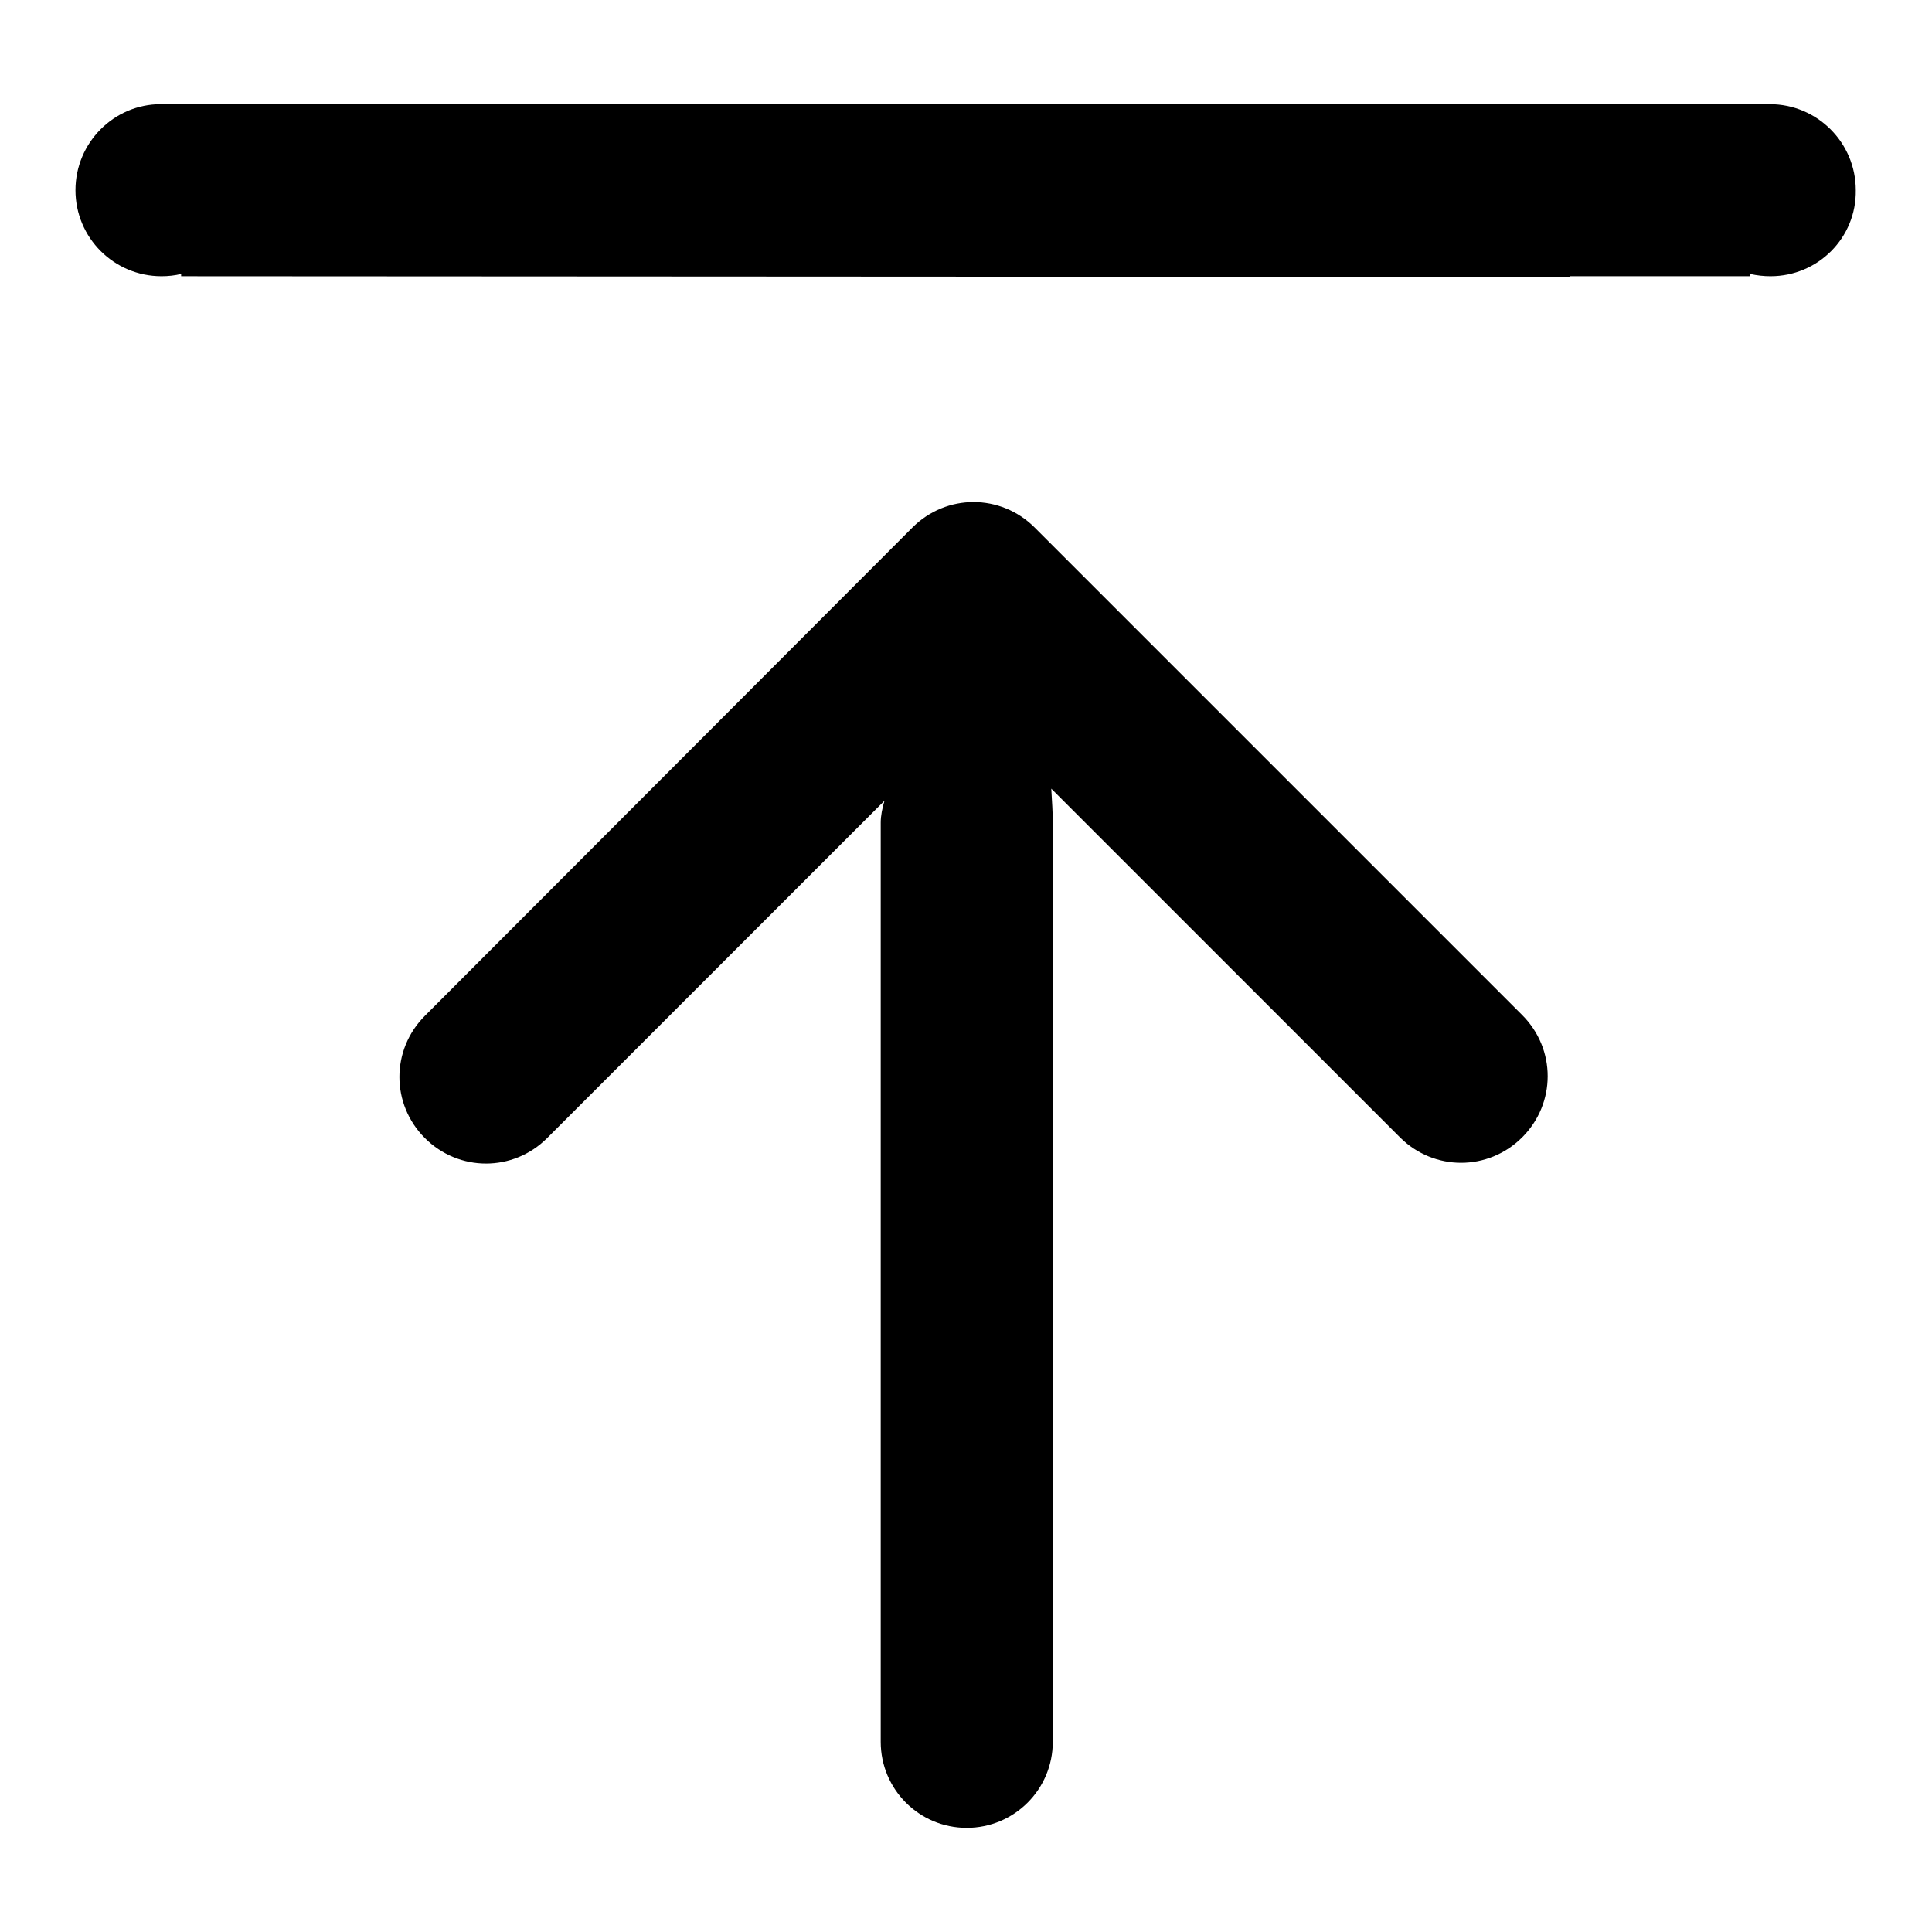 <?xml version="1.0" encoding="utf-8"?>
<!-- Svg Vector Icons : http://www.onlinewebfonts.com/icon -->
<!DOCTYPE svg PUBLIC "-//W3C//DTD SVG 1.1//EN" "http://www.w3.org/Graphics/SVG/1.1/DTD/svg11.dtd">
<svg version="1.1" xmlns="http://www.w3.org/2000/svg" xmlns:xlink="http://www.w3.org/1999/xlink" x="0px" y="0px" viewBox="0 0 256 256" enable-background="new 0 0 256 256" xml:space="preserve">
<g><g><path fill="#000000" d="M234.6,36.6c-0.9,0-1.8-0.1-2.7-0.3l0,0.3H208v0.1L24,36.6l0-0.3c-0.8,0.2-1.7,0.3-2.6,0.3c-6.3,0-11.4-5.1-11.4-11.4c0-6.3,5.1-11.4,11.3-11.4l0,0l212.5,0c0.2,0,0.5,0,0.7,0c6.3,0,11.4,5.1,11.4,11.4C246,31.5,240.9,36.6,234.6,36.6L234.6,36.6z M120.9,69.9c4.5-4.5,11.7-4.5,16.2,0l64.6,64.6c4.5,4.5,4.5,11.7,0,16.2c-4.5,4.5-11.7,4.5-16.2,0l-46.2-46.2c0.1,1.7,0.2,3.2,0.2,4.5v121.8c0,6.3-5.1,11.4-11.4,11.4s-11.4-5.1-11.4-11.4V109c0-0.9,0.2-1.9,0.5-2.9l-44.7,44.7c-4.5,4.5-11.7,4.5-16.2,0c-4.5-4.5-4.5-11.7,0-16.2L120.9,69.9L120.9,69.9z"/></g></g>
</svg>